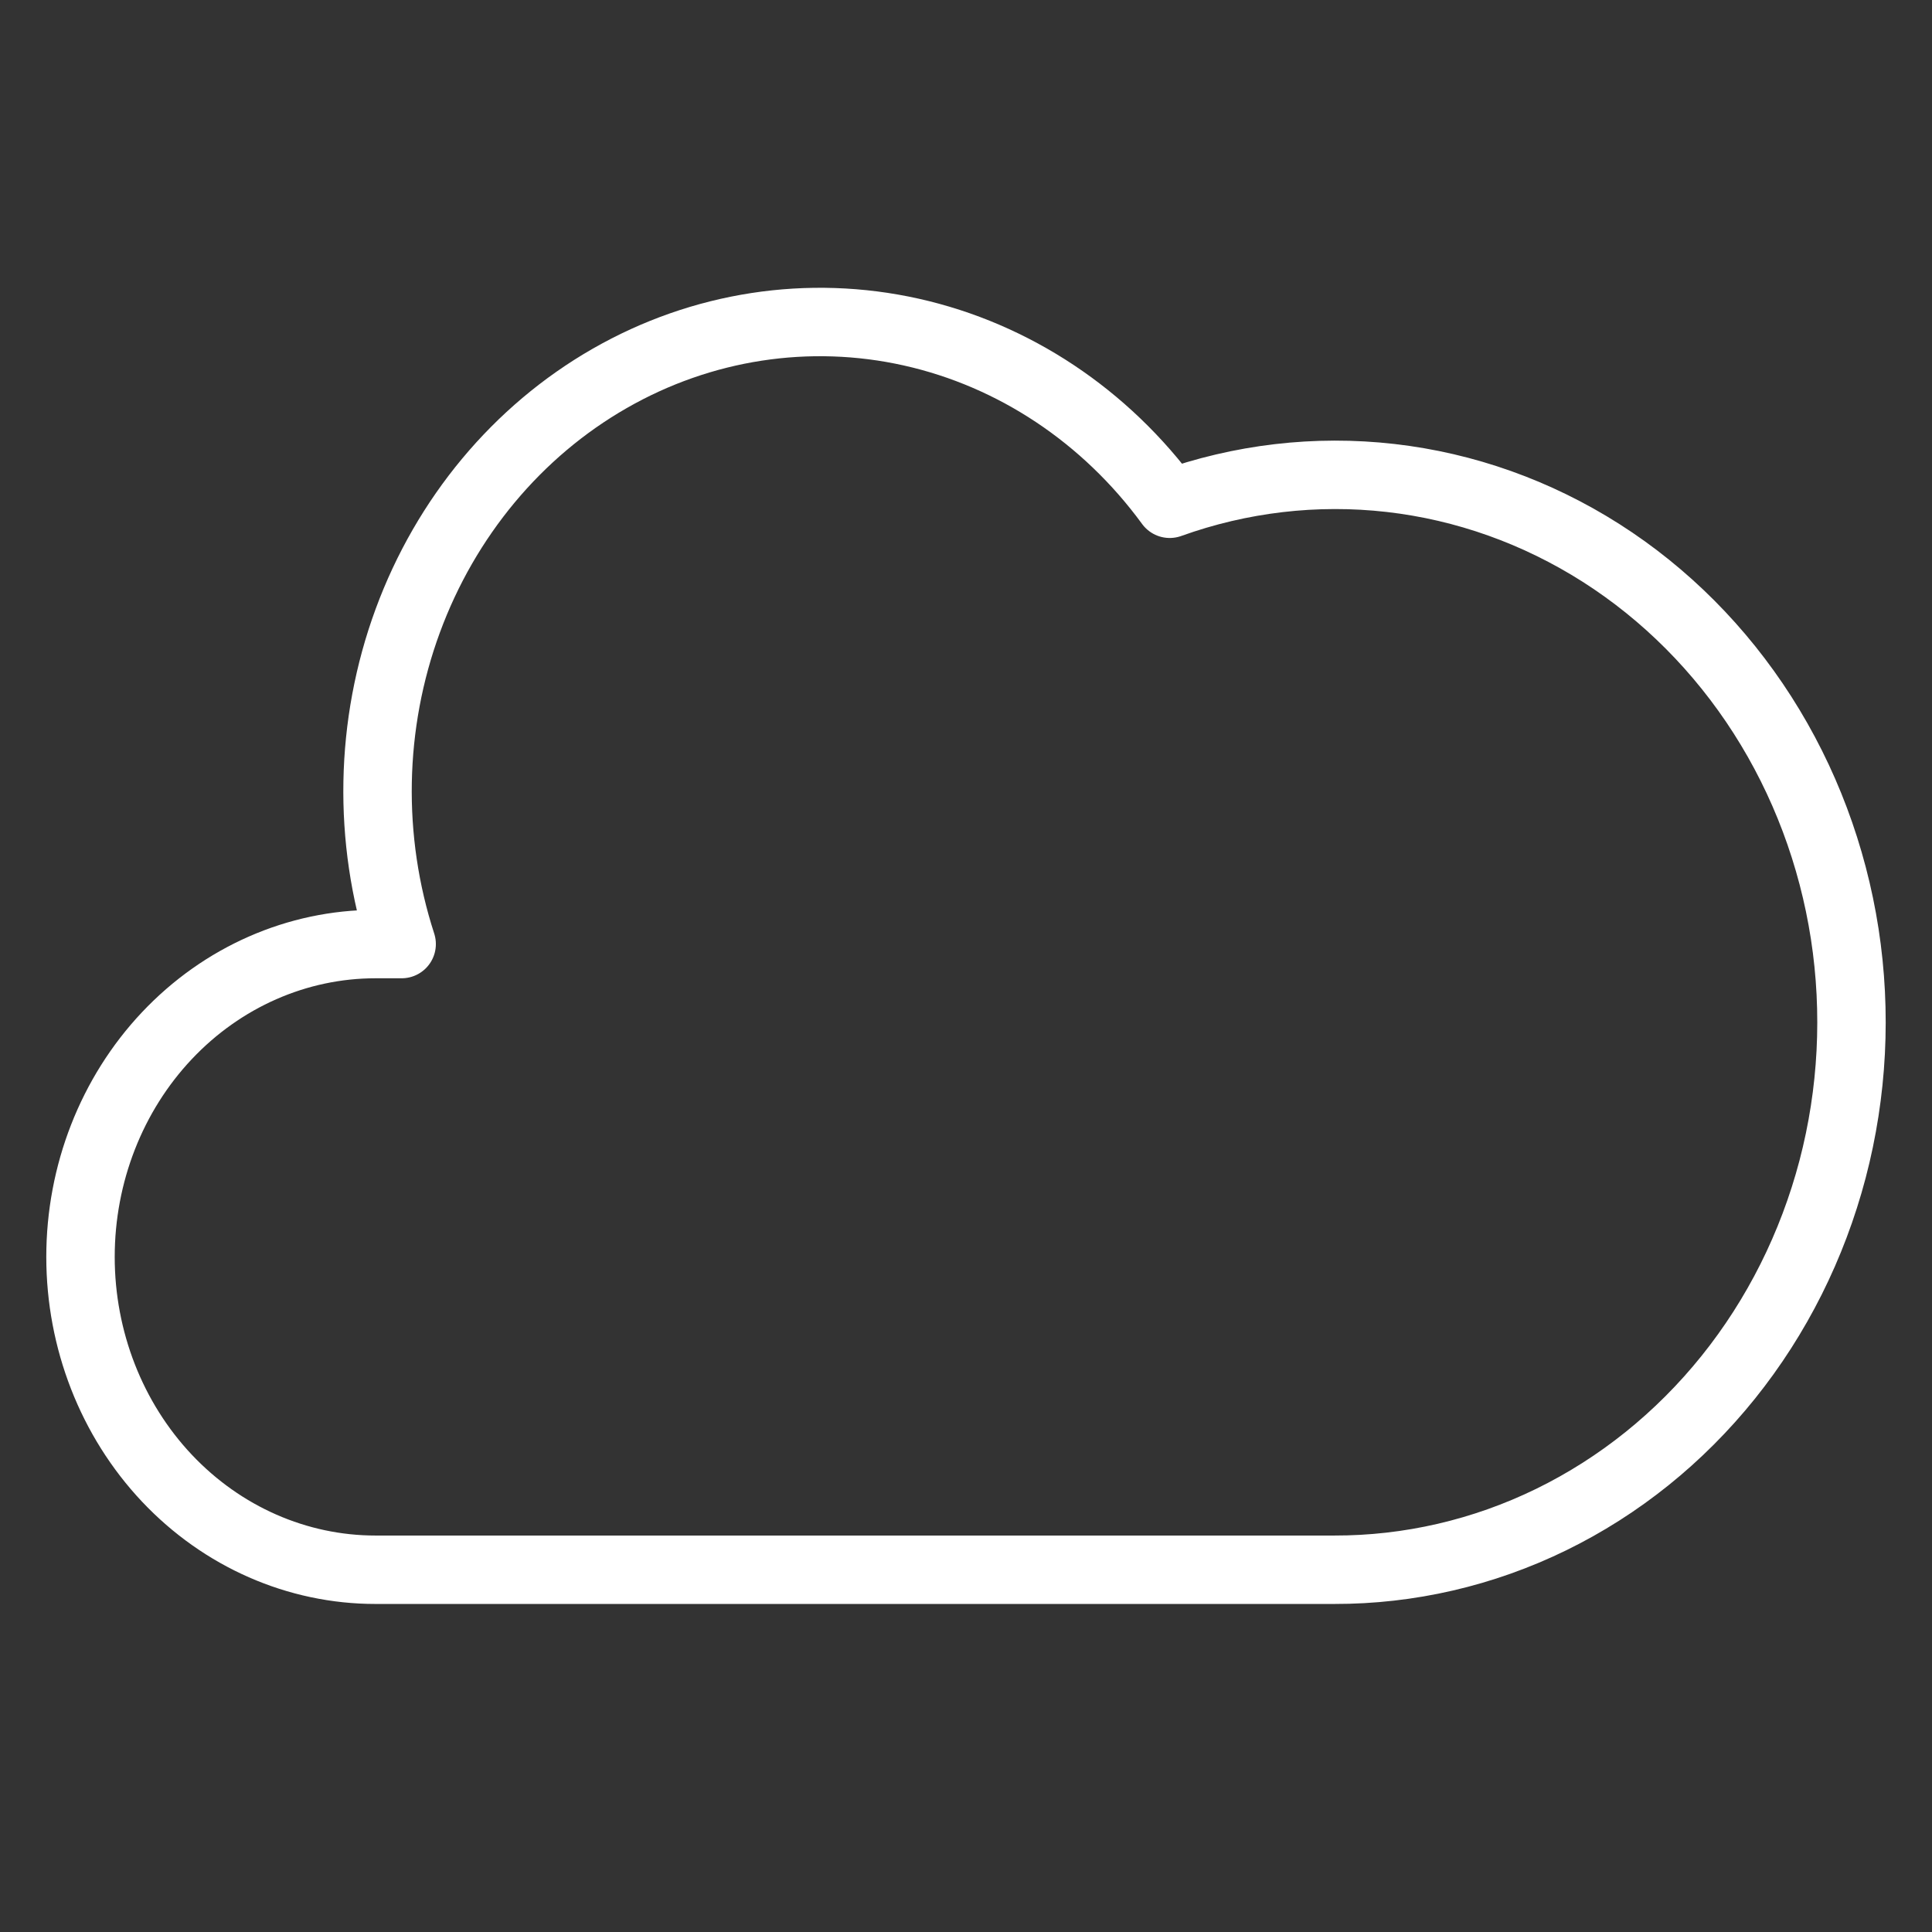 <svg width="48" height="48" viewBox="0 0 48 48" fill="none" xmlns="http://www.w3.org/2000/svg">
<rect x="0" y="0" width="48" height="48" fill="#333333" stroke="none"/>
<path d="M33.146 39C35.008 39.004 36.849 38.579 38.54 37.753C40.231 36.927 41.732 35.72 42.939 34.217C44.146 32.714 45.03 30.95 45.53 29.048C46.029 27.146 46.132 25.151 45.832 23.202C45.531 21.254 44.834 19.398 43.789 17.764C42.744 16.13 41.376 14.756 39.78 13.739C38.184 12.723 36.399 12.086 34.547 11.875C32.696 11.664 30.824 11.883 29.061 12.516C27.465 10.333 25.19 8.821 22.642 8.251C20.093 7.681 17.436 8.089 15.145 9.403C12.854 10.716 11.077 12.85 10.13 15.424C9.184 17.997 9.131 20.844 9.979 23.455H9.329C7.385 23.455 5.521 24.274 4.146 25.732C2.772 27.189 2 29.166 2 31.228C2 33.289 2.772 35.266 4.146 36.724C5.521 38.181 7.385 39 9.329 39H33.146Z" stroke="white" stroke-width="1.7" stroke-linejoin="round"/>
</svg>
